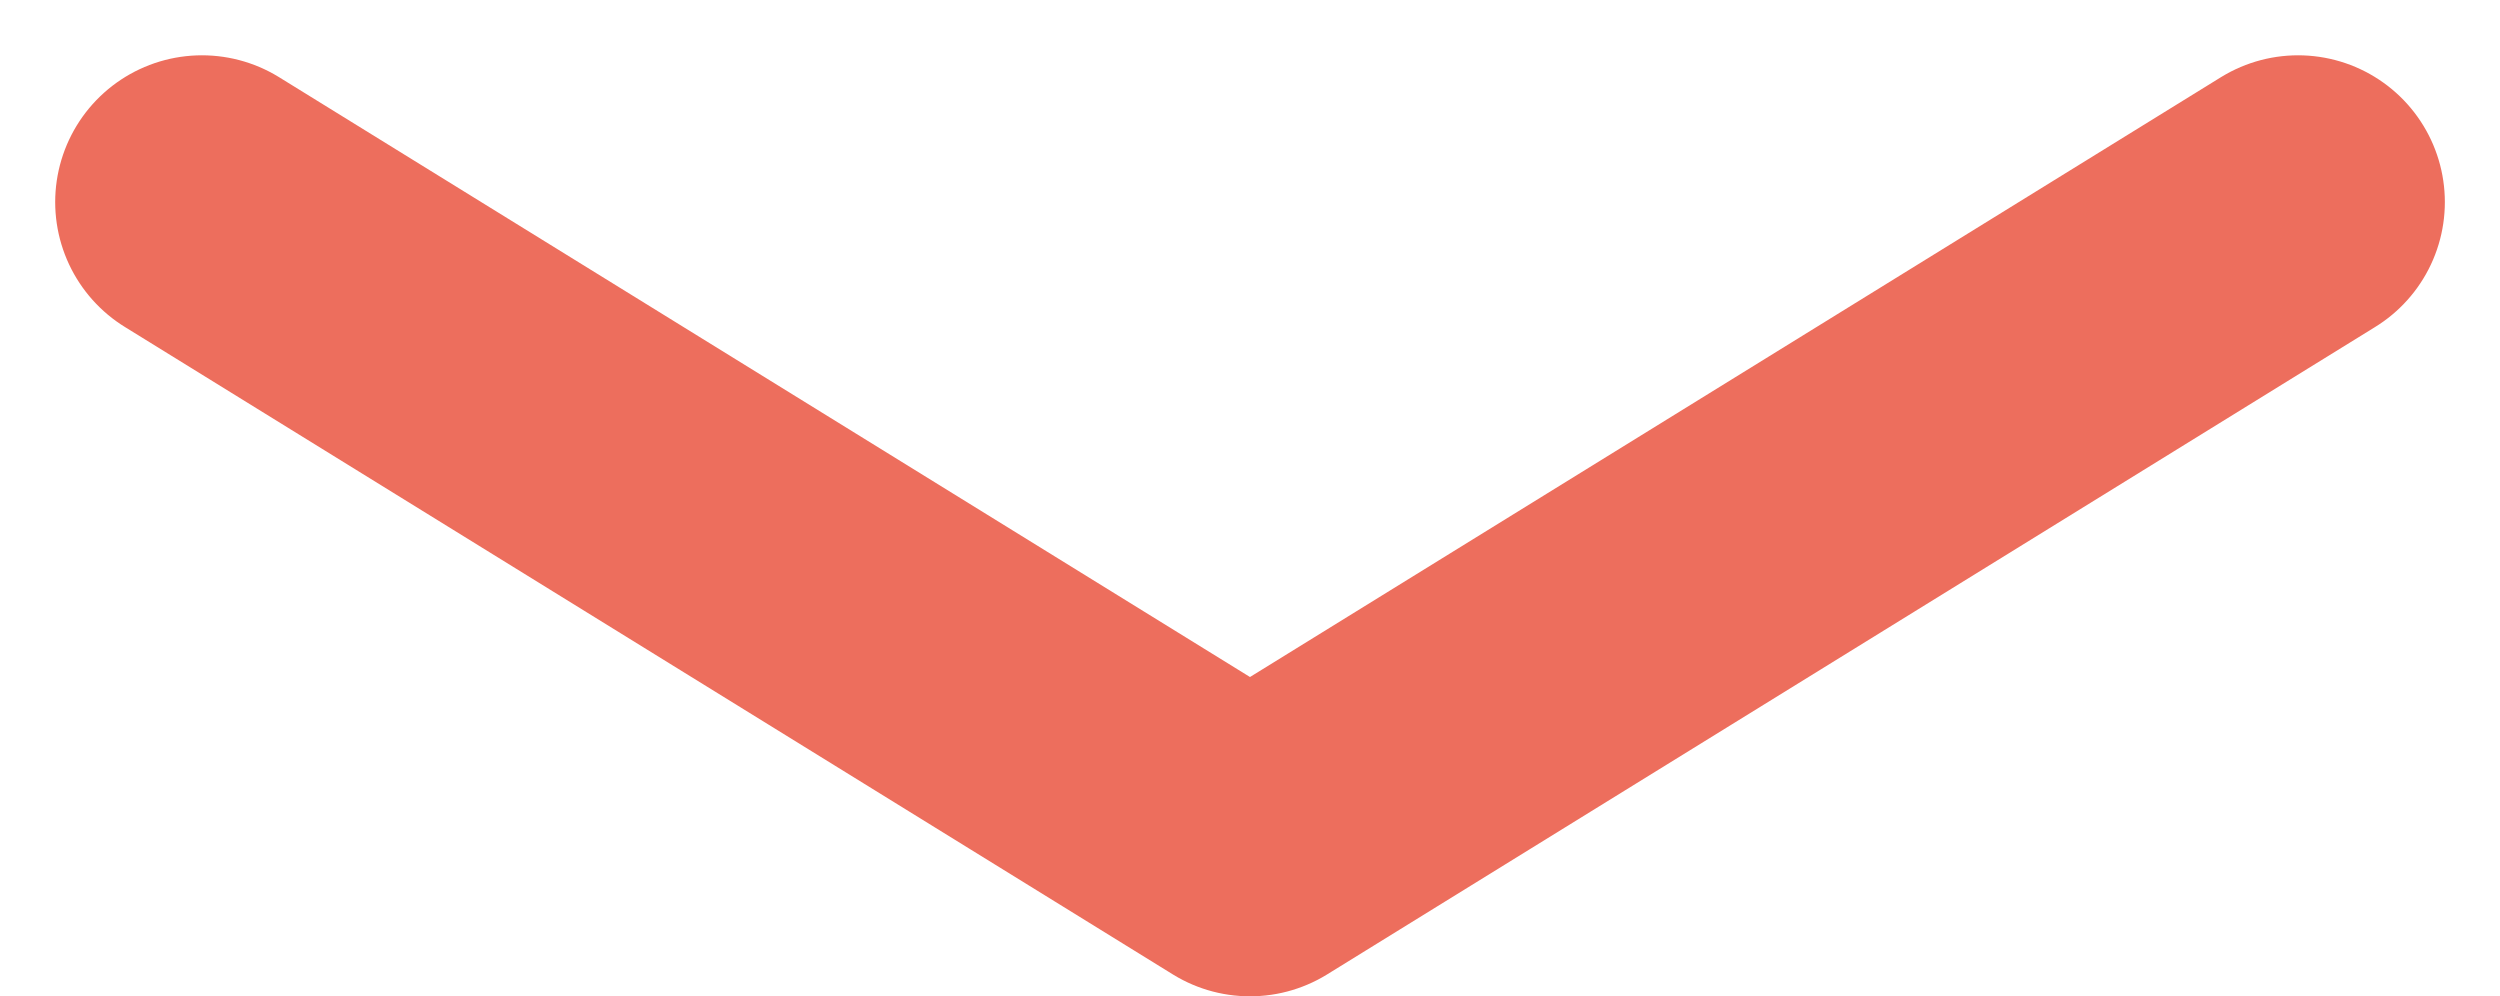 <?xml version="1.0" encoding="UTF-8"?>
<svg xmlns="http://www.w3.org/2000/svg" width="68.131" height="27.151" viewBox="0 0 68.131 27.151">
  <path id="Tracciato_398" data-name="Tracciato 398" d="M21191.291,681.9l28.561,17.645,28.563-17.645" transform="translate(-21185.787 -676.393)" fill="none" stroke="#ed6e5d" stroke-linecap="round" stroke-linejoin="round" stroke-width="8"></path>
</svg>
